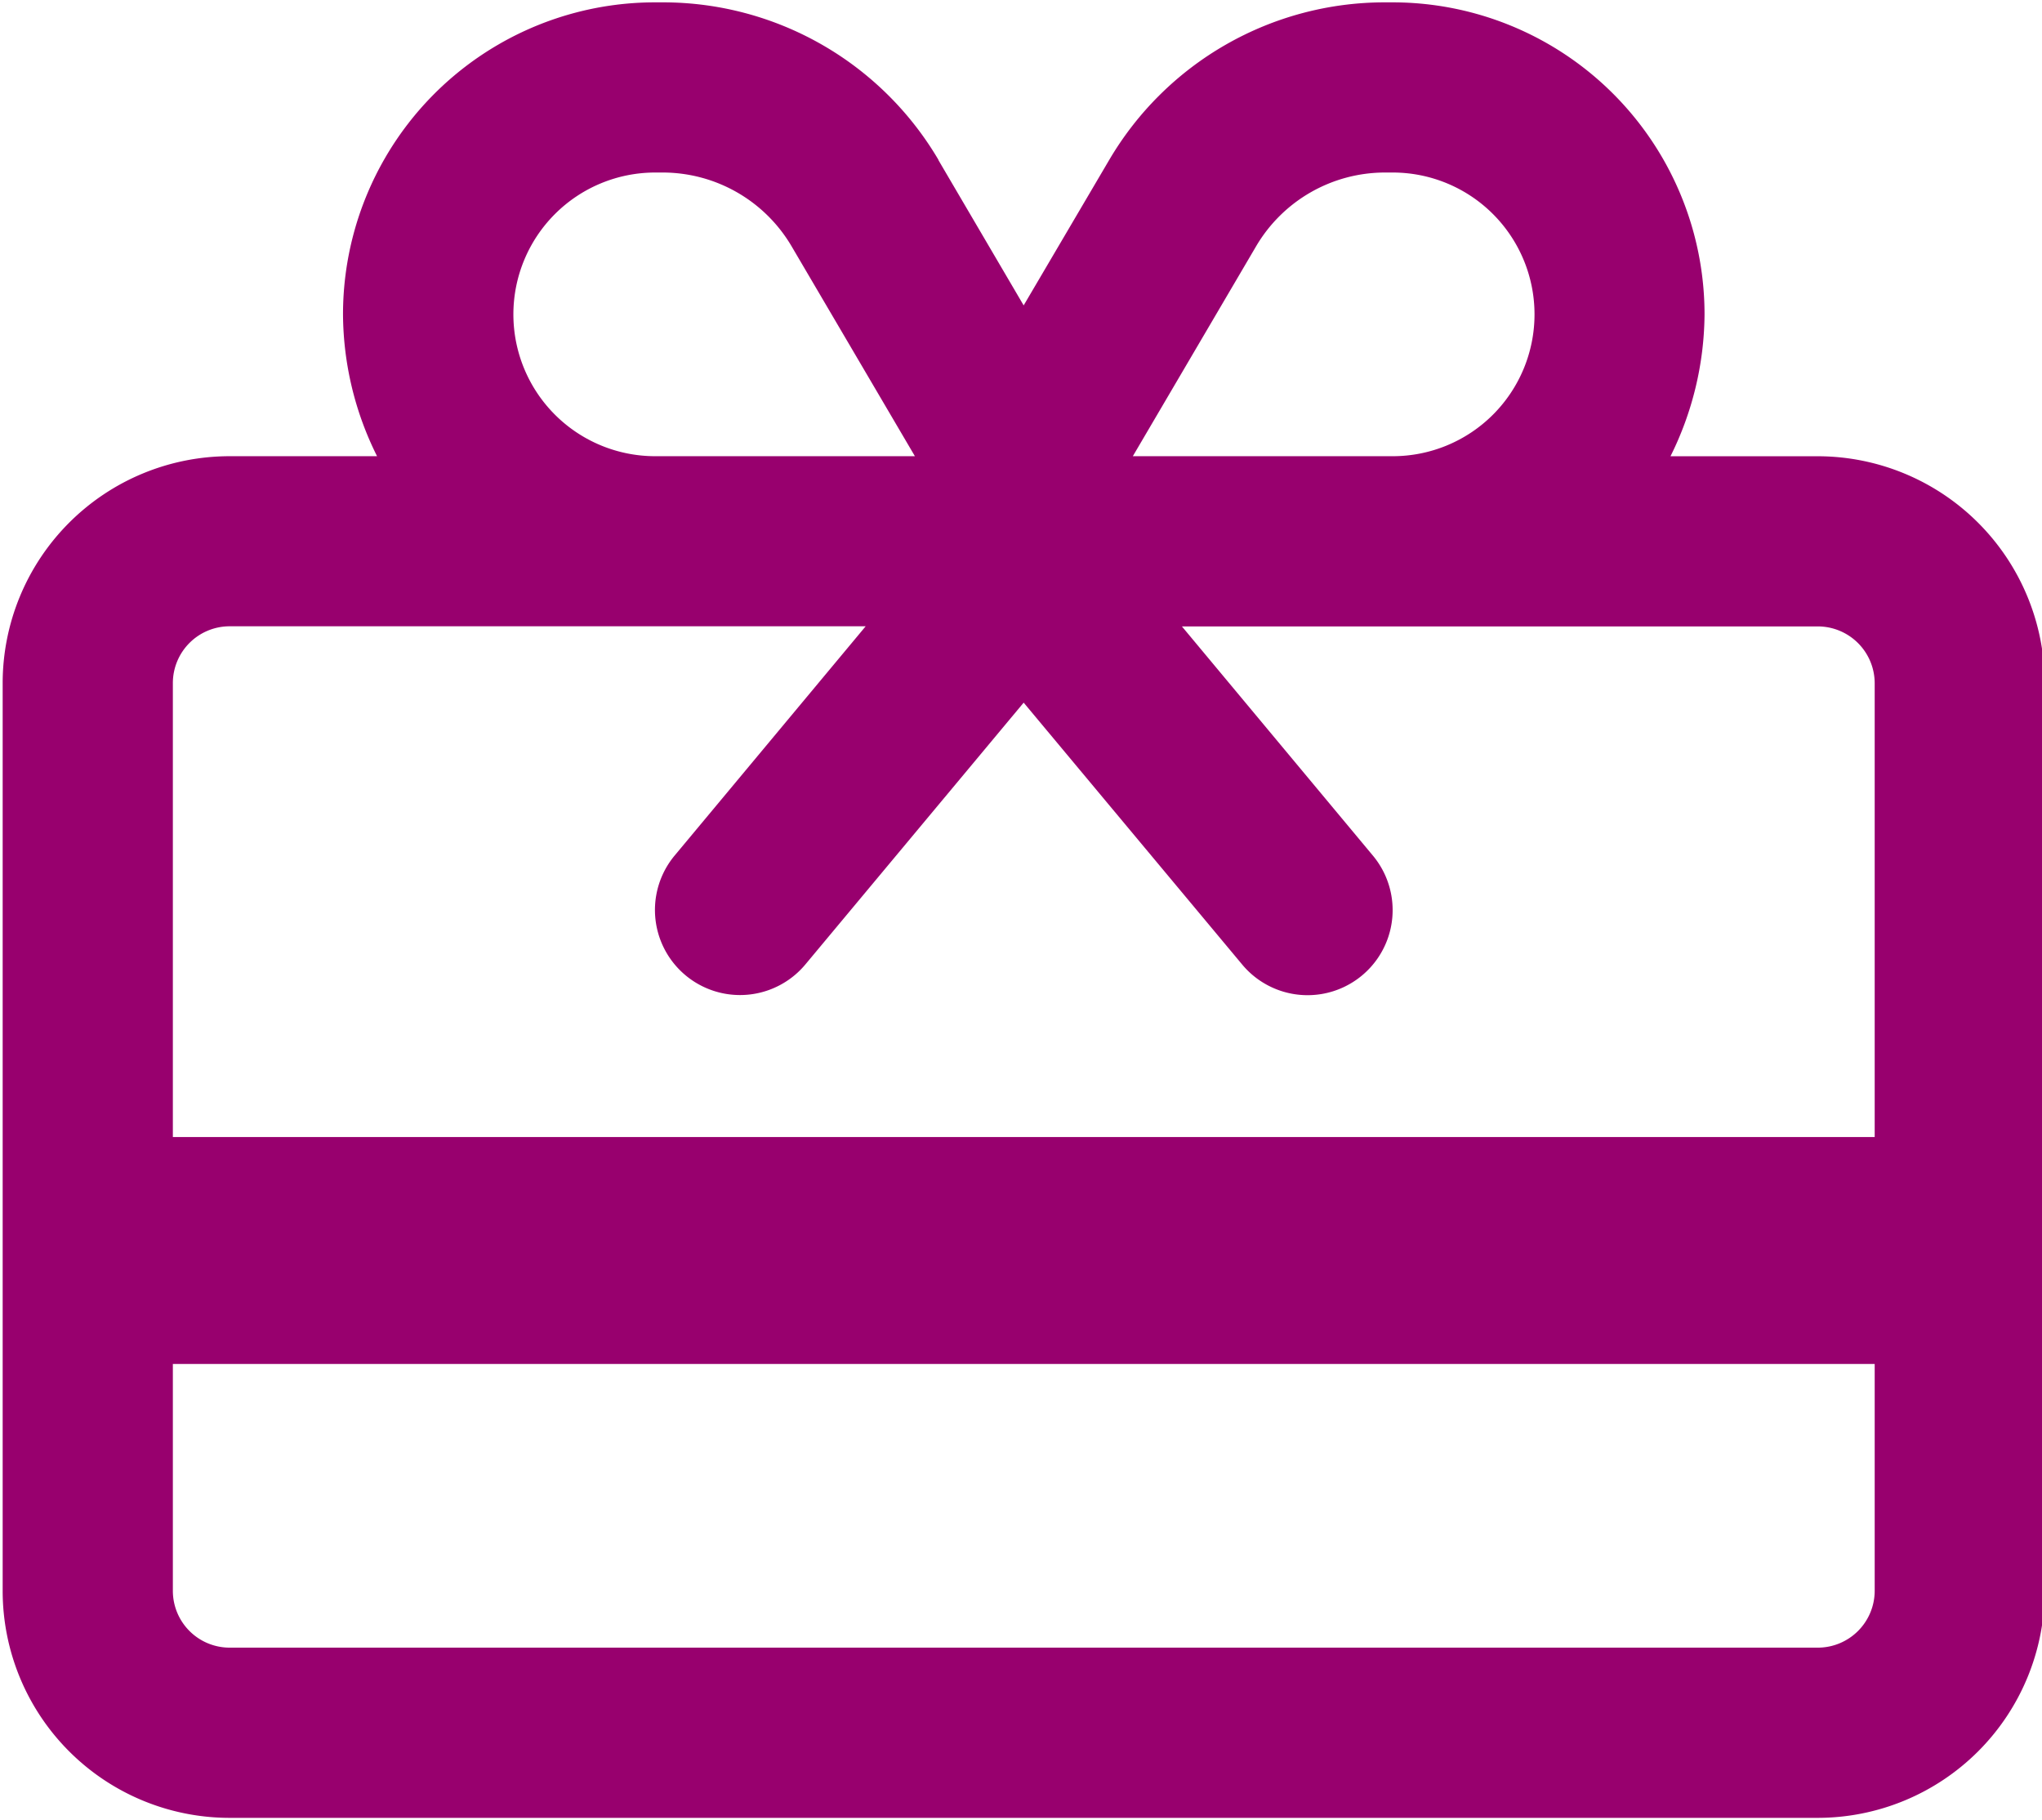 <svg xmlns="http://www.w3.org/2000/svg" xmlns:xlink="http://www.w3.org/1999/xlink" width="46" height="41" viewBox="0 0 46 41">
  <defs>
    <clipPath id="clip-path">
      <rect id="Rectangle_1001" data-name="Rectangle 1001" width="46" height="41" transform="translate(0 0)" fill="#98006e"/>
    </clipPath>
  </defs>
  <g id="Group_804" data-name="Group 804" transform="translate(0.234 0.208)">
    <g id="Group_803" data-name="Group 803" transform="translate(-0.234 -0.208)" clip-path="url(#clip-path)">
      <path id="Path_1391" data-name="Path 1391" d="M21.078,3.55,23,6.826,24.927,3.55A7.2,7.2,0,0,1,31.133,0h.176a7.029,7.029,0,0,1,7.029,7.029,7.266,7.266,0,0,1-.767,3.195h3.323A5.116,5.116,0,0,1,46,15.335V35.782a5.116,5.116,0,0,1-5.112,5.112H5.112A5.114,5.114,0,0,1,0,35.782V15.335a5.114,5.114,0,0,1,5.112-5.112H8.434a7.222,7.222,0,0,1-.767-3.195A7.029,7.029,0,0,1,14.7,0h.176a7.2,7.2,0,0,1,6.206,3.55m4.377,6.673h5.854a3.195,3.195,0,1,0,0-6.39h-.176a3.37,3.37,0,0,0-2.9,1.66ZM23,15.774l-4.92,5.9a1.916,1.916,0,1,1-2.939-2.46l4.3-5.16H5.112a1.28,1.28,0,0,0-1.278,1.278V25.558H42.171V15.335a1.282,1.282,0,0,0-1.278-1.278H26.565l4.3,5.16a1.916,1.916,0,1,1-2.939,2.46ZM3.834,30.67v5.112a1.28,1.28,0,0,0,1.278,1.278H40.893a1.282,1.282,0,0,0,1.278-1.278V30.67ZM20.55,10.223l-2.779-4.73a3.37,3.37,0,0,0-2.9-1.66H14.7a3.195,3.195,0,0,0,0,6.39Z" transform="translate(0.06 0.053)" fill="#98006e"/>
    </g>
  </g>
</svg>
